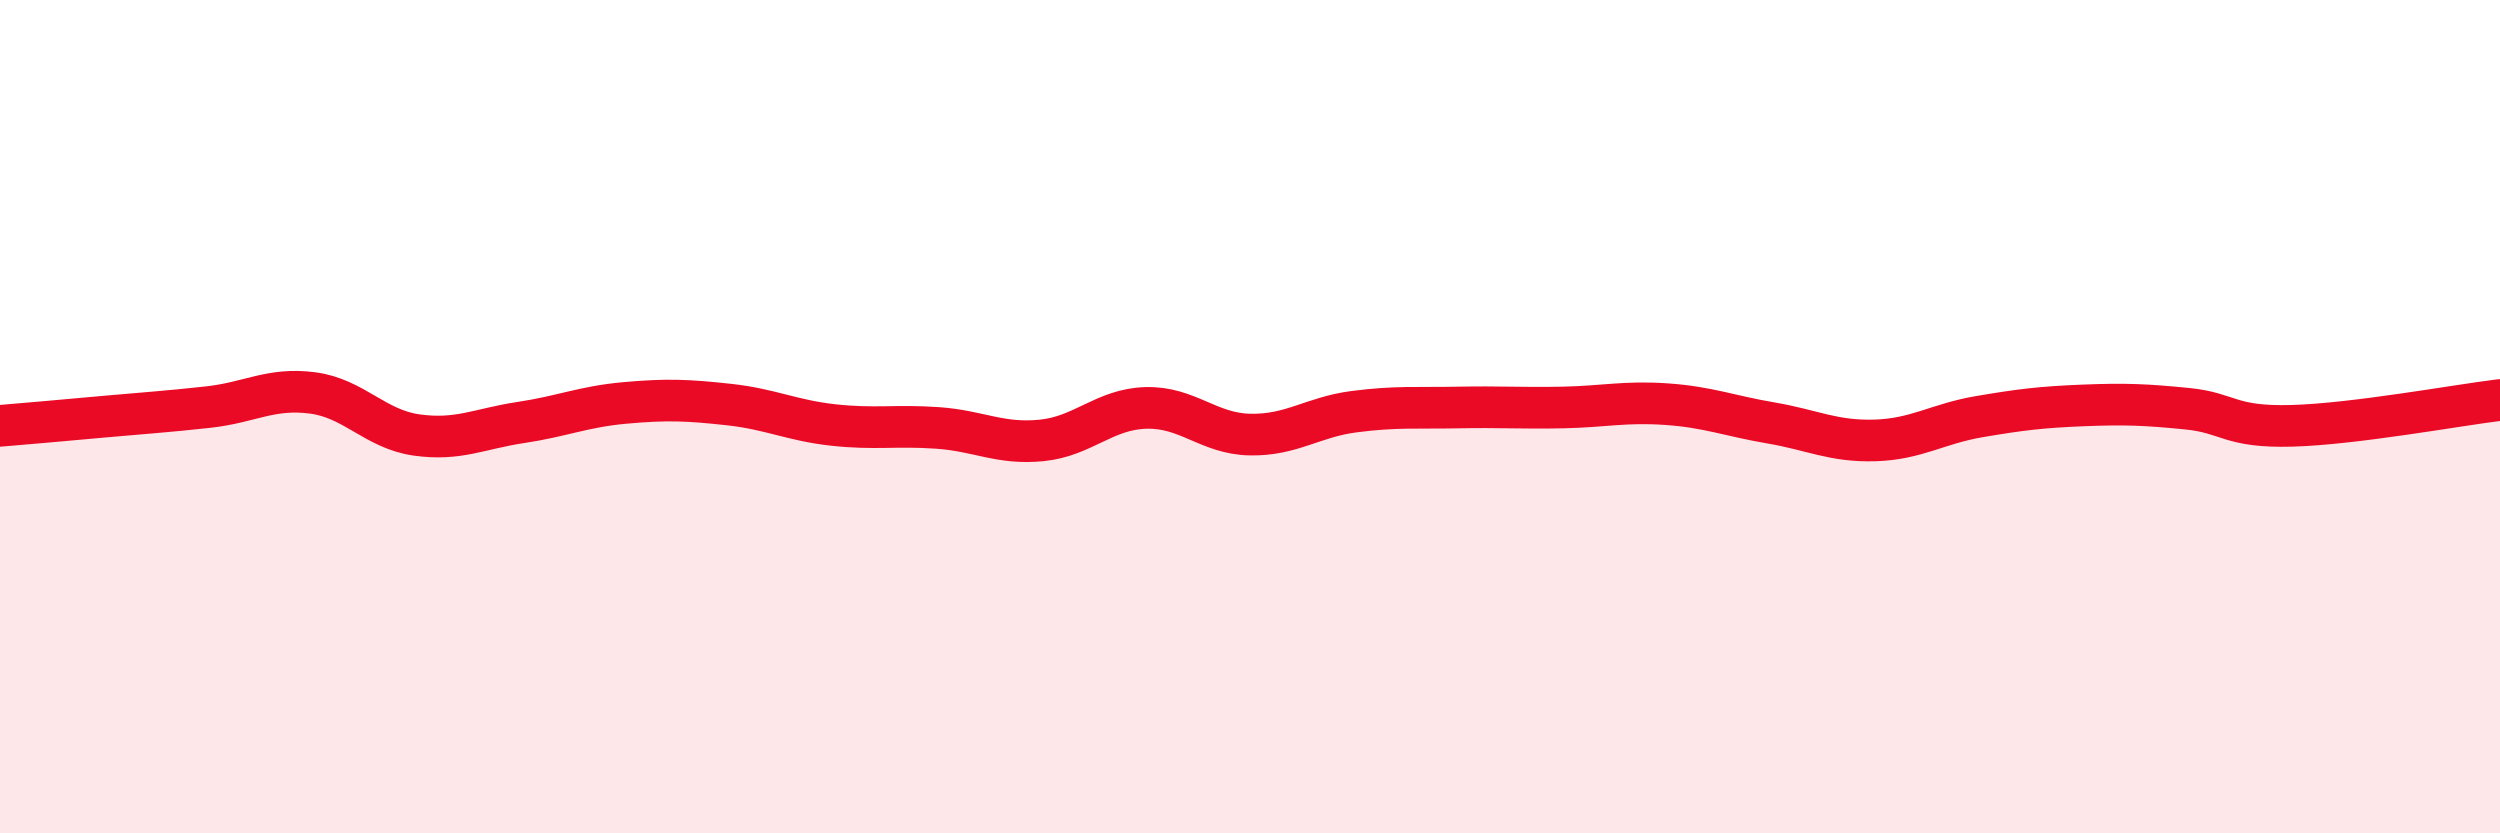 
    <svg width="60" height="20" viewBox="0 0 60 20" xmlns="http://www.w3.org/2000/svg">
      <path
        d="M 0,10.22 C 0.5,10.18 1.5,10.09 2.5,10 C 3.5,9.91 4,9.88 5,9.77 C 6,9.66 6.5,9.3 7.5,9.43 C 8.5,9.56 9,10.3 10,10.44 C 11,10.58 11.5,10.29 12.5,10.14 C 13.5,9.99 14,9.76 15,9.67 C 16,9.58 16.5,9.6 17.5,9.71 C 18.5,9.82 19,10.09 20,10.2 C 21,10.31 21.5,10.2 22.5,10.27 C 23.5,10.34 24,10.67 25,10.57 C 26,10.47 26.5,9.82 27.5,9.79 C 28.5,9.76 29,10.41 30,10.43 C 31,10.45 31.5,10.01 32.5,9.88 C 33.5,9.75 34,9.8 35,9.78 C 36,9.76 36.5,9.8 37.5,9.78 C 38.5,9.76 39,9.63 40,9.7 C 41,9.77 41.5,9.98 42.5,10.15 C 43.5,10.32 44,10.6 45,10.57 C 46,10.54 46.5,10.17 47.5,10 C 48.5,9.83 49,9.77 50,9.73 C 51,9.69 51.5,9.71 52.5,9.81 C 53.5,9.91 53.5,10.26 55,10.22 C 56.5,10.18 59,9.72 60,9.6L60 20L0 20Z"
        fill="#EB0A25"
        opacity="0.1"
        stroke-linecap="round"
        stroke-linejoin="round"
      />
      <path
        d="M 0,10.22 C 0.5,10.18 1.5,10.09 2.5,10 C 3.5,9.91 4,9.88 5,9.77 C 6,9.66 6.5,9.3 7.5,9.43 C 8.5,9.56 9,10.3 10,10.44 C 11,10.58 11.5,10.29 12.5,10.14 C 13.5,9.99 14,9.76 15,9.67 C 16,9.58 16.5,9.6 17.5,9.71 C 18.5,9.82 19,10.09 20,10.2 C 21,10.31 21.5,10.2 22.5,10.27 C 23.5,10.34 24,10.67 25,10.57 C 26,10.47 26.5,9.82 27.5,9.79 C 28.5,9.76 29,10.41 30,10.43 C 31,10.45 31.5,10.01 32.5,9.88 C 33.5,9.75 34,9.8 35,9.78 C 36,9.76 36.5,9.8 37.5,9.78 C 38.5,9.76 39,9.63 40,9.7 C 41,9.77 41.5,9.98 42.5,10.15 C 43.5,10.32 44,10.6 45,10.57 C 46,10.54 46.5,10.17 47.5,10 C 48.5,9.83 49,9.77 50,9.73 C 51,9.69 51.5,9.71 52.5,9.81 C 53.5,9.91 53.5,10.26 55,10.22 C 56.5,10.18 59,9.72 60,9.6"
        stroke="#EB0A25"
        stroke-width="1"
        fill="none"
        stroke-linecap="round"
        stroke-linejoin="round"
      />
    </svg>
  